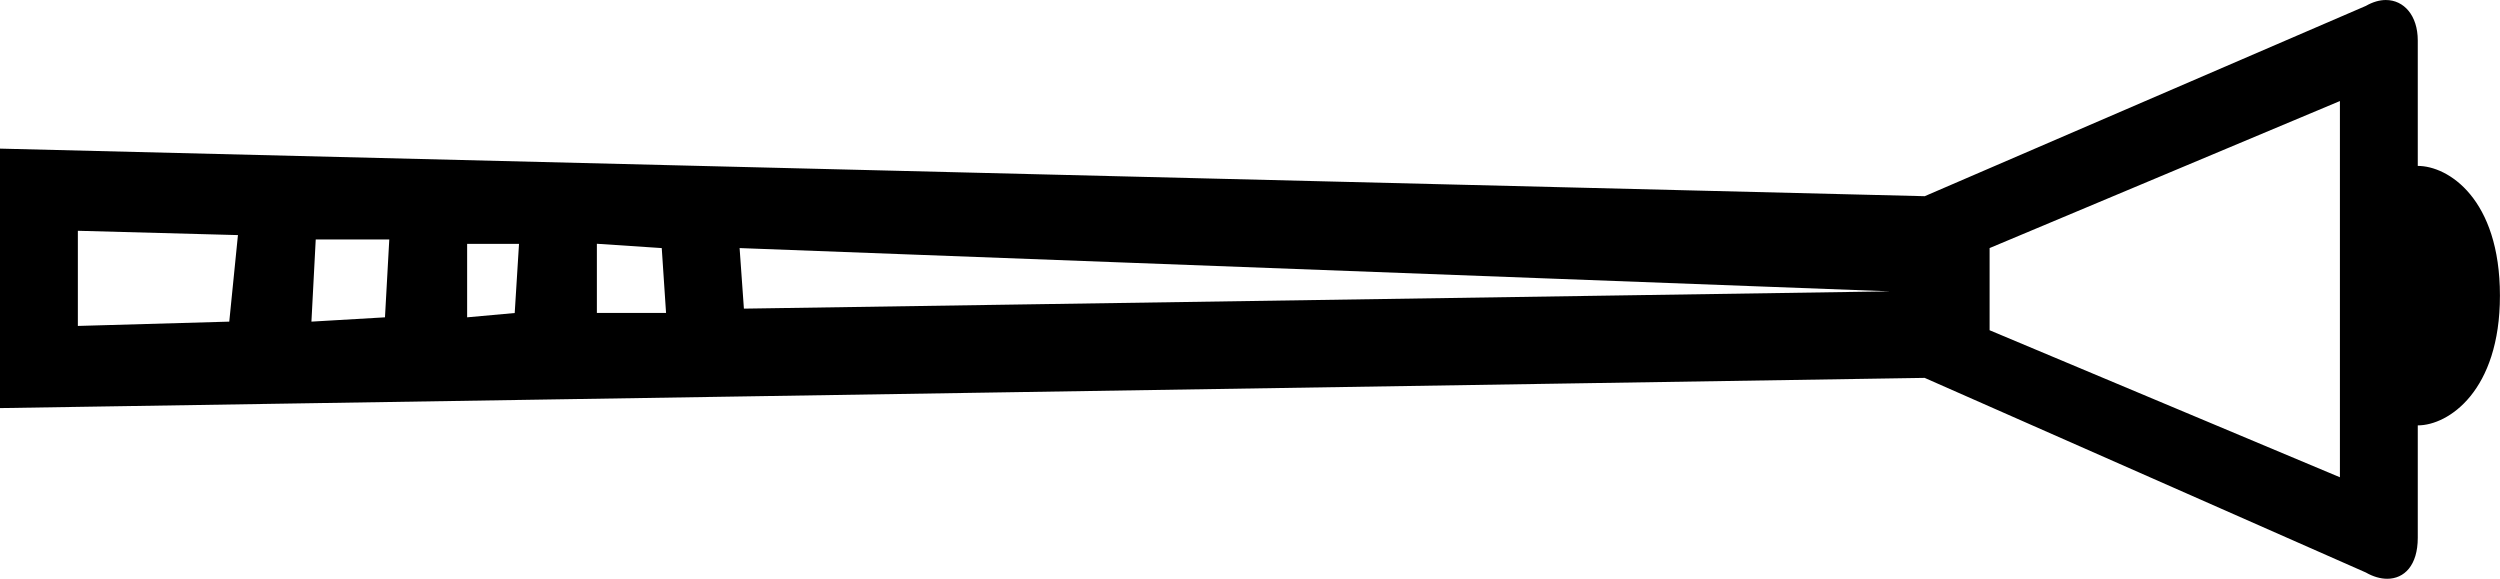 <?xml version="1.0" encoding="UTF-8"?>
<svg id="a" data-name="Ebene 1" xmlns="http://www.w3.org/2000/svg" width="12.902mm" height="2.987mm" viewBox="0 0 36.574 8.467">
  <path d="M10.82,3.629l.063,.886,16.768-.253-16.831-.633Zm-2.088-.063v1.012h1.012l-.063-.949-.949-.063Zm-1.898,0v1.076l.696-.063,.063-1.012h-.759Zm-2.215-.063l-.063,1.202,1.076-.063,.063-1.139h-1.076Zm-3.48-.127v1.392l2.215-.063,.127-1.266-2.341-.063ZM34.232,1.478l-5.125,2.151v1.202l5.125,2.151V1.478Zm.672-1.478c.265,0,.467,.227,.467,.592v1.835c.444,0,1.202,.478,1.202,1.898,0,1.394-.753,1.898-1.202,1.898v1.645c0,.404-.198,.599-.447,.599-.099,0-.207-.031-.313-.092l-6.454-2.847L0,5.97V2.174l28.158,.696L34.612,.086c.101-.058,.201-.086,.292-.086Z"/>
</svg>